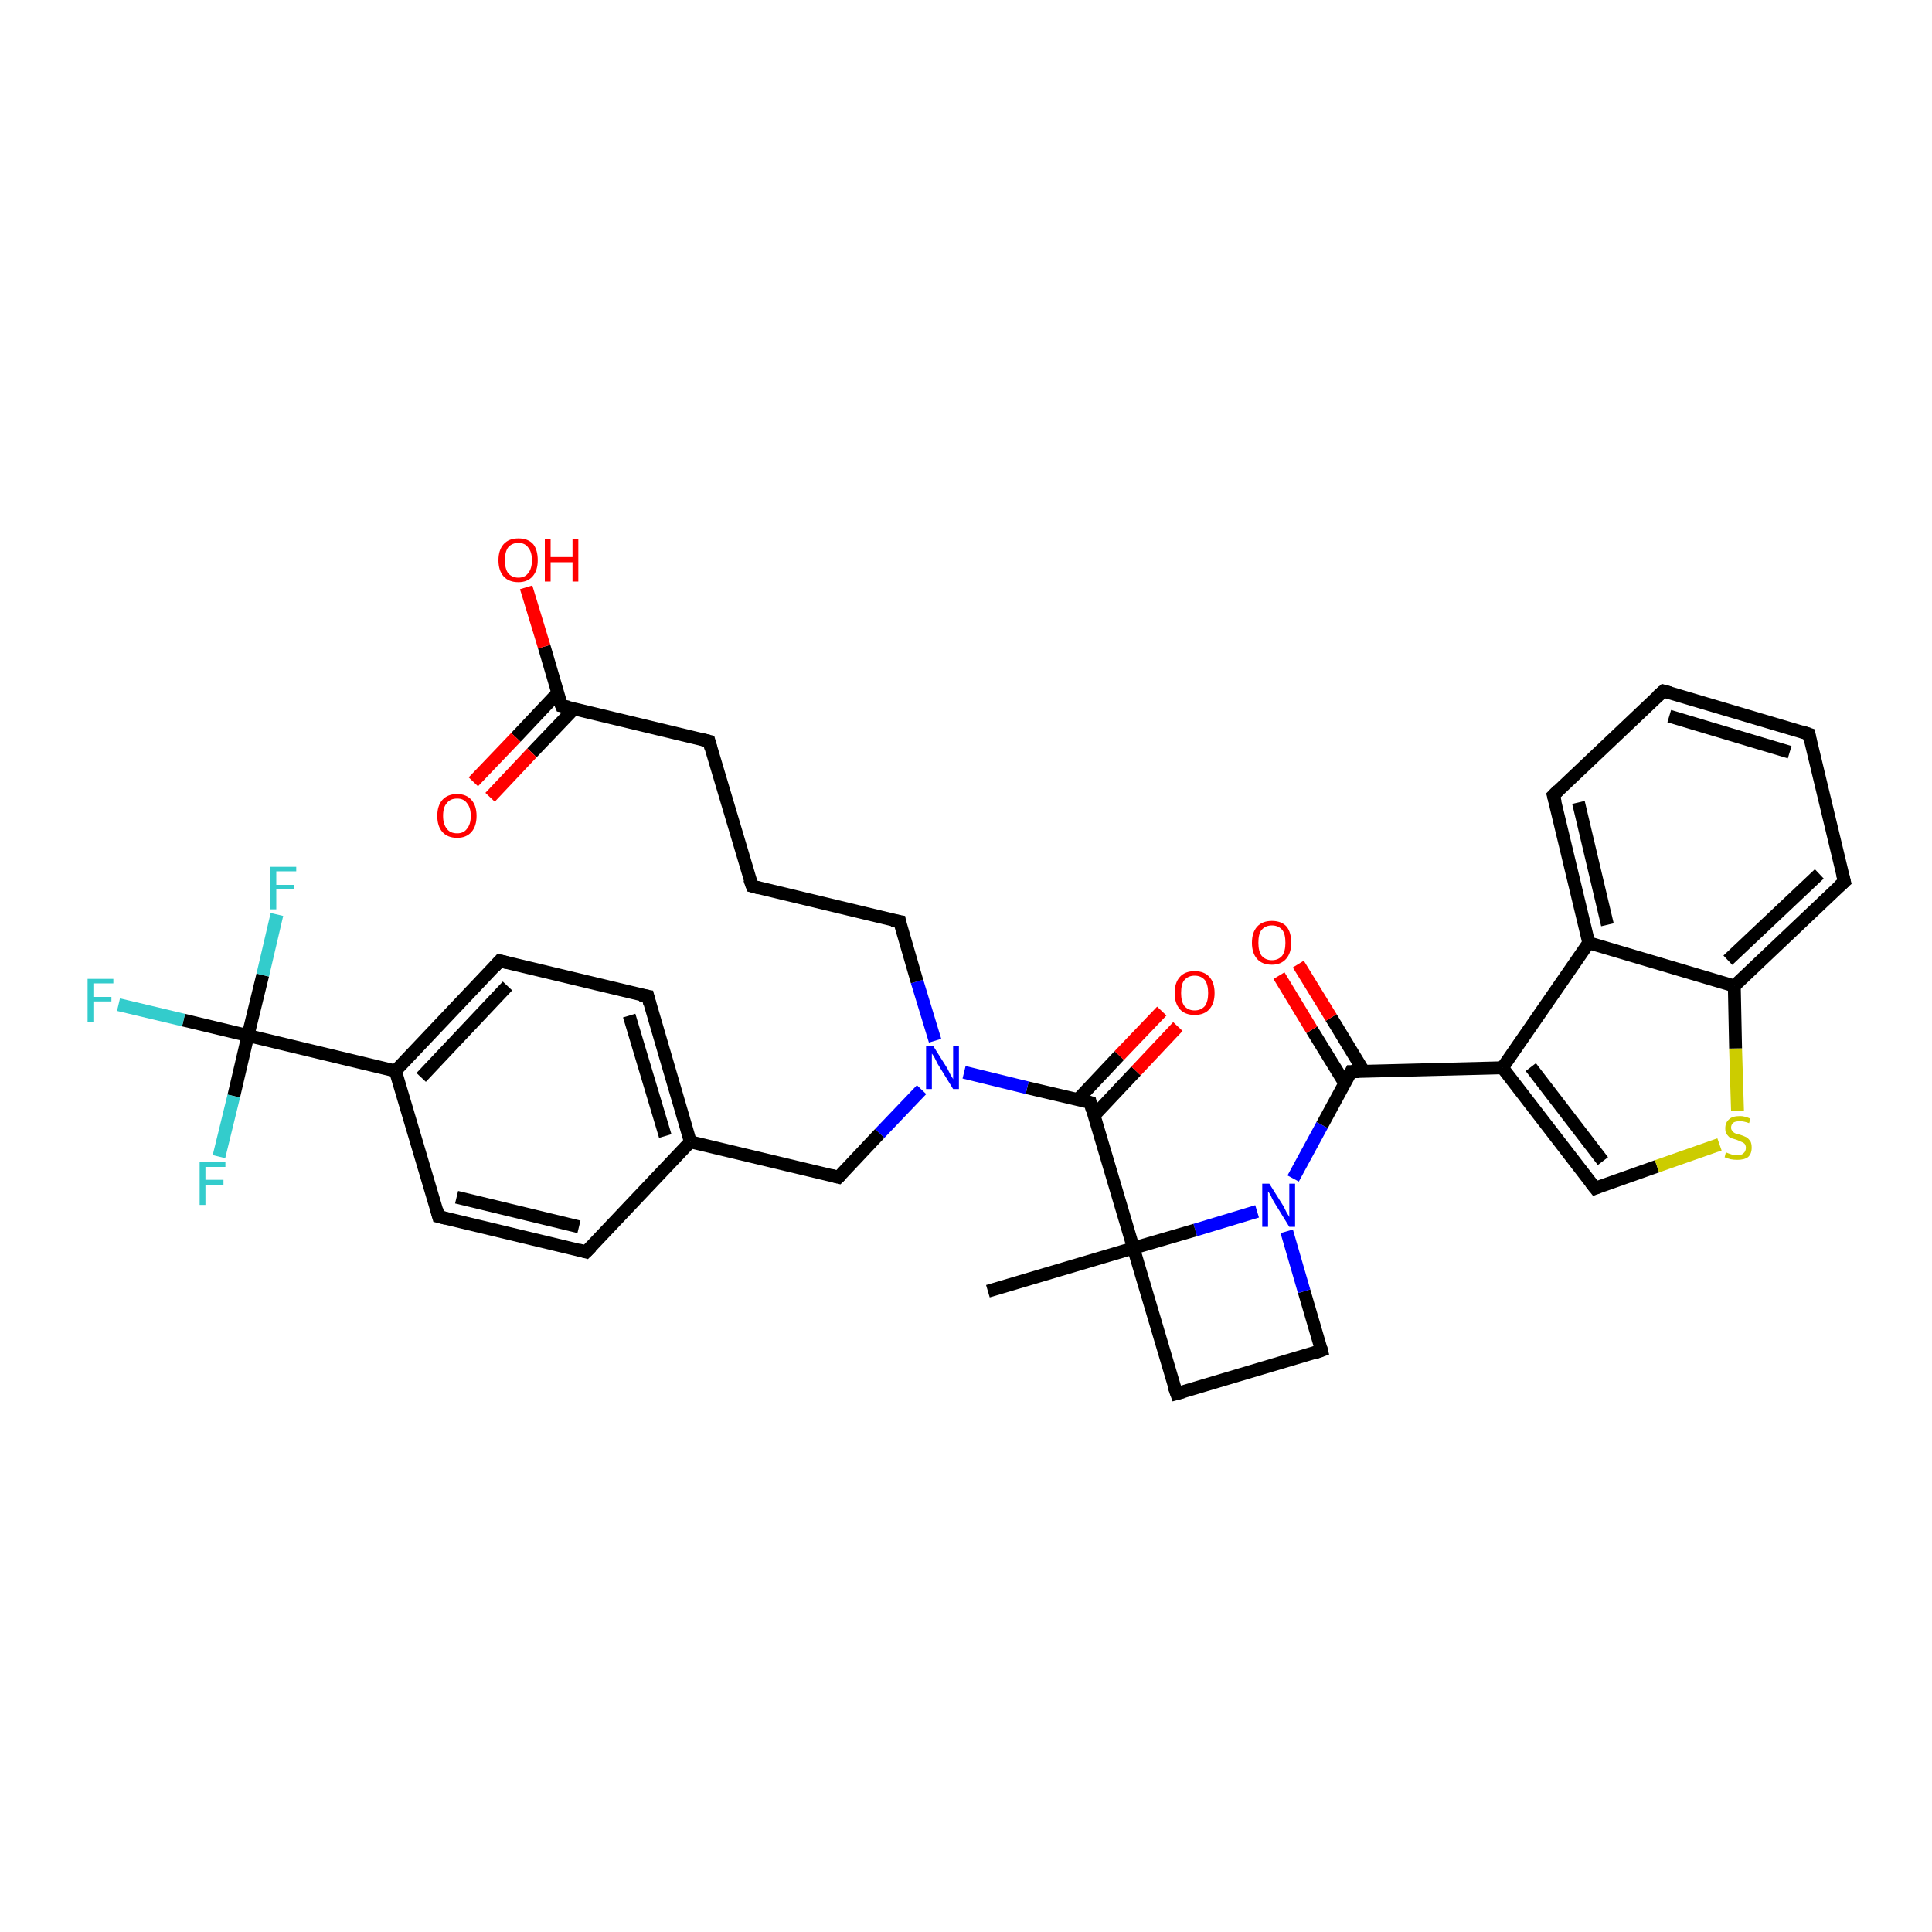 <?xml version='1.0' encoding='iso-8859-1'?>
<svg version='1.1' baseProfile='full'
              xmlns='http://www.w3.org/2000/svg'
                      xmlns:rdkit='http://www.rdkit.org/xml'
                      xmlns:xlink='http://www.w3.org/1999/xlink'
                  xml:space='preserve'
width='300px' height='300px' viewBox='0 0 300 300'>
<!-- END OF HEADER -->
<rect style='opacity:1.0;fill:#FFFFFF;stroke:none' width='300.0' height='300.0' x='0.0' y='0.0'> </rect>
<path class='bond-0 atom-0 atom-1' d='M 153.4,200.5 L 176.0,193.8' style='fill:none;fill-rule:evenodd;stroke:#000000;stroke-width:2.0px;stroke-linecap:butt;stroke-linejoin:miter;stroke-opacity:1' />
<path class='bond-1 atom-1 atom-2' d='M 176.0,193.8 L 182.7,216.4' style='fill:none;fill-rule:evenodd;stroke:#000000;stroke-width:2.0px;stroke-linecap:butt;stroke-linejoin:miter;stroke-opacity:1' />
<path class='bond-2 atom-2 atom-3' d='M 182.7,216.4 L 205.2,209.7' style='fill:none;fill-rule:evenodd;stroke:#000000;stroke-width:2.0px;stroke-linecap:butt;stroke-linejoin:miter;stroke-opacity:1' />
<path class='bond-3 atom-3 atom-4' d='M 205.2,209.7 L 202.5,200.5' style='fill:none;fill-rule:evenodd;stroke:#000000;stroke-width:2.0px;stroke-linecap:butt;stroke-linejoin:miter;stroke-opacity:1' />
<path class='bond-3 atom-3 atom-4' d='M 202.5,200.5 L 199.8,191.2' style='fill:none;fill-rule:evenodd;stroke:#0000FF;stroke-width:2.0px;stroke-linecap:butt;stroke-linejoin:miter;stroke-opacity:1' />
<path class='bond-4 atom-4 atom-5' d='M 200.8,183.0 L 205.3,174.7' style='fill:none;fill-rule:evenodd;stroke:#0000FF;stroke-width:2.0px;stroke-linecap:butt;stroke-linejoin:miter;stroke-opacity:1' />
<path class='bond-4 atom-4 atom-5' d='M 205.3,174.7 L 209.8,166.4' style='fill:none;fill-rule:evenodd;stroke:#000000;stroke-width:2.0px;stroke-linecap:butt;stroke-linejoin:miter;stroke-opacity:1' />
<path class='bond-5 atom-5 atom-6' d='M 211.8,166.4 L 206.7,158.0' style='fill:none;fill-rule:evenodd;stroke:#000000;stroke-width:2.0px;stroke-linecap:butt;stroke-linejoin:miter;stroke-opacity:1' />
<path class='bond-5 atom-5 atom-6' d='M 206.7,158.0 L 201.6,149.7' style='fill:none;fill-rule:evenodd;stroke:#FF0000;stroke-width:2.0px;stroke-linecap:butt;stroke-linejoin:miter;stroke-opacity:1' />
<path class='bond-5 atom-5 atom-6' d='M 208.8,168.2 L 203.7,159.9' style='fill:none;fill-rule:evenodd;stroke:#000000;stroke-width:2.0px;stroke-linecap:butt;stroke-linejoin:miter;stroke-opacity:1' />
<path class='bond-5 atom-5 atom-6' d='M 203.7,159.9 L 198.6,151.5' style='fill:none;fill-rule:evenodd;stroke:#FF0000;stroke-width:2.0px;stroke-linecap:butt;stroke-linejoin:miter;stroke-opacity:1' />
<path class='bond-6 atom-5 atom-7' d='M 209.8,166.4 L 233.3,165.8' style='fill:none;fill-rule:evenodd;stroke:#000000;stroke-width:2.0px;stroke-linecap:butt;stroke-linejoin:miter;stroke-opacity:1' />
<path class='bond-7 atom-7 atom-8' d='M 233.3,165.8 L 247.7,184.5' style='fill:none;fill-rule:evenodd;stroke:#000000;stroke-width:2.0px;stroke-linecap:butt;stroke-linejoin:miter;stroke-opacity:1' />
<path class='bond-7 atom-7 atom-8' d='M 237.7,165.7 L 248.9,180.3' style='fill:none;fill-rule:evenodd;stroke:#000000;stroke-width:2.0px;stroke-linecap:butt;stroke-linejoin:miter;stroke-opacity:1' />
<path class='bond-8 atom-8 atom-9' d='M 247.7,184.5 L 257.3,181.1' style='fill:none;fill-rule:evenodd;stroke:#000000;stroke-width:2.0px;stroke-linecap:butt;stroke-linejoin:miter;stroke-opacity:1' />
<path class='bond-8 atom-8 atom-9' d='M 257.3,181.1 L 267.0,177.7' style='fill:none;fill-rule:evenodd;stroke:#CCCC00;stroke-width:2.0px;stroke-linecap:butt;stroke-linejoin:miter;stroke-opacity:1' />
<path class='bond-9 atom-9 atom-10' d='M 269.8,172.5 L 269.5,162.8' style='fill:none;fill-rule:evenodd;stroke:#CCCC00;stroke-width:2.0px;stroke-linecap:butt;stroke-linejoin:miter;stroke-opacity:1' />
<path class='bond-9 atom-9 atom-10' d='M 269.5,162.8 L 269.3,153.1' style='fill:none;fill-rule:evenodd;stroke:#000000;stroke-width:2.0px;stroke-linecap:butt;stroke-linejoin:miter;stroke-opacity:1' />
<path class='bond-10 atom-10 atom-11' d='M 269.3,153.1 L 286.4,136.9' style='fill:none;fill-rule:evenodd;stroke:#000000;stroke-width:2.0px;stroke-linecap:butt;stroke-linejoin:miter;stroke-opacity:1' />
<path class='bond-10 atom-10 atom-11' d='M 268.3,149.1 L 282.5,135.7' style='fill:none;fill-rule:evenodd;stroke:#000000;stroke-width:2.0px;stroke-linecap:butt;stroke-linejoin:miter;stroke-opacity:1' />
<path class='bond-11 atom-11 atom-12' d='M 286.4,136.9 L 280.9,114.0' style='fill:none;fill-rule:evenodd;stroke:#000000;stroke-width:2.0px;stroke-linecap:butt;stroke-linejoin:miter;stroke-opacity:1' />
<path class='bond-12 atom-12 atom-13' d='M 280.9,114.0 L 258.3,107.3' style='fill:none;fill-rule:evenodd;stroke:#000000;stroke-width:2.0px;stroke-linecap:butt;stroke-linejoin:miter;stroke-opacity:1' />
<path class='bond-12 atom-12 atom-13' d='M 277.9,116.8 L 259.2,111.2' style='fill:none;fill-rule:evenodd;stroke:#000000;stroke-width:2.0px;stroke-linecap:butt;stroke-linejoin:miter;stroke-opacity:1' />
<path class='bond-13 atom-13 atom-14' d='M 258.3,107.3 L 241.2,123.5' style='fill:none;fill-rule:evenodd;stroke:#000000;stroke-width:2.0px;stroke-linecap:butt;stroke-linejoin:miter;stroke-opacity:1' />
<path class='bond-14 atom-14 atom-15' d='M 241.2,123.5 L 246.7,146.4' style='fill:none;fill-rule:evenodd;stroke:#000000;stroke-width:2.0px;stroke-linecap:butt;stroke-linejoin:miter;stroke-opacity:1' />
<path class='bond-14 atom-14 atom-15' d='M 245.1,124.6 L 249.6,143.6' style='fill:none;fill-rule:evenodd;stroke:#000000;stroke-width:2.0px;stroke-linecap:butt;stroke-linejoin:miter;stroke-opacity:1' />
<path class='bond-15 atom-1 atom-16' d='M 176.0,193.8 L 169.3,171.2' style='fill:none;fill-rule:evenodd;stroke:#000000;stroke-width:2.0px;stroke-linecap:butt;stroke-linejoin:miter;stroke-opacity:1' />
<path class='bond-16 atom-16 atom-17' d='M 169.9,173.2 L 176.4,166.3' style='fill:none;fill-rule:evenodd;stroke:#000000;stroke-width:2.0px;stroke-linecap:butt;stroke-linejoin:miter;stroke-opacity:1' />
<path class='bond-16 atom-16 atom-17' d='M 176.4,166.3 L 182.9,159.4' style='fill:none;fill-rule:evenodd;stroke:#FF0000;stroke-width:2.0px;stroke-linecap:butt;stroke-linejoin:miter;stroke-opacity:1' />
<path class='bond-16 atom-16 atom-17' d='M 167.3,170.8 L 173.8,163.9' style='fill:none;fill-rule:evenodd;stroke:#000000;stroke-width:2.0px;stroke-linecap:butt;stroke-linejoin:miter;stroke-opacity:1' />
<path class='bond-16 atom-16 atom-17' d='M 173.8,163.9 L 180.4,157.0' style='fill:none;fill-rule:evenodd;stroke:#FF0000;stroke-width:2.0px;stroke-linecap:butt;stroke-linejoin:miter;stroke-opacity:1' />
<path class='bond-17 atom-16 atom-18' d='M 169.3,171.2 L 159.5,168.9' style='fill:none;fill-rule:evenodd;stroke:#000000;stroke-width:2.0px;stroke-linecap:butt;stroke-linejoin:miter;stroke-opacity:1' />
<path class='bond-17 atom-16 atom-18' d='M 159.5,168.9 L 149.7,166.5' style='fill:none;fill-rule:evenodd;stroke:#0000FF;stroke-width:2.0px;stroke-linecap:butt;stroke-linejoin:miter;stroke-opacity:1' />
<path class='bond-18 atom-18 atom-19' d='M 145.2,161.6 L 142.4,152.4' style='fill:none;fill-rule:evenodd;stroke:#0000FF;stroke-width:2.0px;stroke-linecap:butt;stroke-linejoin:miter;stroke-opacity:1' />
<path class='bond-18 atom-18 atom-19' d='M 142.4,152.4 L 139.7,143.1' style='fill:none;fill-rule:evenodd;stroke:#000000;stroke-width:2.0px;stroke-linecap:butt;stroke-linejoin:miter;stroke-opacity:1' />
<path class='bond-19 atom-19 atom-20' d='M 139.7,143.1 L 116.8,137.6' style='fill:none;fill-rule:evenodd;stroke:#000000;stroke-width:2.0px;stroke-linecap:butt;stroke-linejoin:miter;stroke-opacity:1' />
<path class='bond-20 atom-20 atom-21' d='M 116.8,137.6 L 110.1,115.1' style='fill:none;fill-rule:evenodd;stroke:#000000;stroke-width:2.0px;stroke-linecap:butt;stroke-linejoin:miter;stroke-opacity:1' />
<path class='bond-21 atom-21 atom-22' d='M 110.1,115.1 L 87.2,109.6' style='fill:none;fill-rule:evenodd;stroke:#000000;stroke-width:2.0px;stroke-linecap:butt;stroke-linejoin:miter;stroke-opacity:1' />
<path class='bond-22 atom-22 atom-23' d='M 87.2,109.6 L 84.5,100.4' style='fill:none;fill-rule:evenodd;stroke:#000000;stroke-width:2.0px;stroke-linecap:butt;stroke-linejoin:miter;stroke-opacity:1' />
<path class='bond-22 atom-22 atom-23' d='M 84.5,100.4 L 81.7,91.2' style='fill:none;fill-rule:evenodd;stroke:#FF0000;stroke-width:2.0px;stroke-linecap:butt;stroke-linejoin:miter;stroke-opacity:1' />
<path class='bond-23 atom-22 atom-24' d='M 86.6,107.6 L 80.1,114.5' style='fill:none;fill-rule:evenodd;stroke:#000000;stroke-width:2.0px;stroke-linecap:butt;stroke-linejoin:miter;stroke-opacity:1' />
<path class='bond-23 atom-22 atom-24' d='M 80.1,114.5 L 73.5,121.4' style='fill:none;fill-rule:evenodd;stroke:#FF0000;stroke-width:2.0px;stroke-linecap:butt;stroke-linejoin:miter;stroke-opacity:1' />
<path class='bond-23 atom-22 atom-24' d='M 89.2,110.0 L 82.6,116.9' style='fill:none;fill-rule:evenodd;stroke:#000000;stroke-width:2.0px;stroke-linecap:butt;stroke-linejoin:miter;stroke-opacity:1' />
<path class='bond-23 atom-22 atom-24' d='M 82.6,116.9 L 76.1,123.8' style='fill:none;fill-rule:evenodd;stroke:#FF0000;stroke-width:2.0px;stroke-linecap:butt;stroke-linejoin:miter;stroke-opacity:1' />
<path class='bond-24 atom-18 atom-25' d='M 143.1,169.2 L 136.6,176.0' style='fill:none;fill-rule:evenodd;stroke:#0000FF;stroke-width:2.0px;stroke-linecap:butt;stroke-linejoin:miter;stroke-opacity:1' />
<path class='bond-24 atom-18 atom-25' d='M 136.6,176.0 L 130.2,182.8' style='fill:none;fill-rule:evenodd;stroke:#000000;stroke-width:2.0px;stroke-linecap:butt;stroke-linejoin:miter;stroke-opacity:1' />
<path class='bond-25 atom-25 atom-26' d='M 130.2,182.8 L 107.2,177.3' style='fill:none;fill-rule:evenodd;stroke:#000000;stroke-width:2.0px;stroke-linecap:butt;stroke-linejoin:miter;stroke-opacity:1' />
<path class='bond-26 atom-26 atom-27' d='M 107.2,177.3 L 100.6,154.7' style='fill:none;fill-rule:evenodd;stroke:#000000;stroke-width:2.0px;stroke-linecap:butt;stroke-linejoin:miter;stroke-opacity:1' />
<path class='bond-26 atom-26 atom-27' d='M 103.3,176.4 L 97.7,157.7' style='fill:none;fill-rule:evenodd;stroke:#000000;stroke-width:2.0px;stroke-linecap:butt;stroke-linejoin:miter;stroke-opacity:1' />
<path class='bond-27 atom-27 atom-28' d='M 100.6,154.7 L 77.6,149.2' style='fill:none;fill-rule:evenodd;stroke:#000000;stroke-width:2.0px;stroke-linecap:butt;stroke-linejoin:miter;stroke-opacity:1' />
<path class='bond-28 atom-28 atom-29' d='M 77.6,149.2 L 61.4,166.3' style='fill:none;fill-rule:evenodd;stroke:#000000;stroke-width:2.0px;stroke-linecap:butt;stroke-linejoin:miter;stroke-opacity:1' />
<path class='bond-28 atom-28 atom-29' d='M 78.8,153.1 L 65.4,167.3' style='fill:none;fill-rule:evenodd;stroke:#000000;stroke-width:2.0px;stroke-linecap:butt;stroke-linejoin:miter;stroke-opacity:1' />
<path class='bond-29 atom-29 atom-30' d='M 61.4,166.3 L 68.1,188.9' style='fill:none;fill-rule:evenodd;stroke:#000000;stroke-width:2.0px;stroke-linecap:butt;stroke-linejoin:miter;stroke-opacity:1' />
<path class='bond-30 atom-30 atom-31' d='M 68.1,188.9 L 91.0,194.4' style='fill:none;fill-rule:evenodd;stroke:#000000;stroke-width:2.0px;stroke-linecap:butt;stroke-linejoin:miter;stroke-opacity:1' />
<path class='bond-30 atom-30 atom-31' d='M 70.9,185.9 L 89.9,190.5' style='fill:none;fill-rule:evenodd;stroke:#000000;stroke-width:2.0px;stroke-linecap:butt;stroke-linejoin:miter;stroke-opacity:1' />
<path class='bond-31 atom-29 atom-32' d='M 61.4,166.3 L 38.5,160.8' style='fill:none;fill-rule:evenodd;stroke:#000000;stroke-width:2.0px;stroke-linecap:butt;stroke-linejoin:miter;stroke-opacity:1' />
<path class='bond-32 atom-32 atom-33' d='M 38.5,160.8 L 28.5,158.4' style='fill:none;fill-rule:evenodd;stroke:#000000;stroke-width:2.0px;stroke-linecap:butt;stroke-linejoin:miter;stroke-opacity:1' />
<path class='bond-32 atom-32 atom-33' d='M 28.5,158.4 L 18.4,156.0' style='fill:none;fill-rule:evenodd;stroke:#33CCCC;stroke-width:2.0px;stroke-linecap:butt;stroke-linejoin:miter;stroke-opacity:1' />
<path class='bond-33 atom-32 atom-34' d='M 38.5,160.8 L 40.8,151.4' style='fill:none;fill-rule:evenodd;stroke:#000000;stroke-width:2.0px;stroke-linecap:butt;stroke-linejoin:miter;stroke-opacity:1' />
<path class='bond-33 atom-32 atom-34' d='M 40.8,151.4 L 43.0,142.0' style='fill:none;fill-rule:evenodd;stroke:#33CCCC;stroke-width:2.0px;stroke-linecap:butt;stroke-linejoin:miter;stroke-opacity:1' />
<path class='bond-34 atom-32 atom-35' d='M 38.5,160.8 L 36.3,170.2' style='fill:none;fill-rule:evenodd;stroke:#000000;stroke-width:2.0px;stroke-linecap:butt;stroke-linejoin:miter;stroke-opacity:1' />
<path class='bond-34 atom-32 atom-35' d='M 36.3,170.2 L 34.0,179.6' style='fill:none;fill-rule:evenodd;stroke:#33CCCC;stroke-width:2.0px;stroke-linecap:butt;stroke-linejoin:miter;stroke-opacity:1' />
<path class='bond-35 atom-4 atom-1' d='M 195.2,188.1 L 185.6,191.0' style='fill:none;fill-rule:evenodd;stroke:#0000FF;stroke-width:2.0px;stroke-linecap:butt;stroke-linejoin:miter;stroke-opacity:1' />
<path class='bond-35 atom-4 atom-1' d='M 185.6,191.0 L 176.0,193.8' style='fill:none;fill-rule:evenodd;stroke:#000000;stroke-width:2.0px;stroke-linecap:butt;stroke-linejoin:miter;stroke-opacity:1' />
<path class='bond-36 atom-15 atom-7' d='M 246.7,146.4 L 233.3,165.8' style='fill:none;fill-rule:evenodd;stroke:#000000;stroke-width:2.0px;stroke-linecap:butt;stroke-linejoin:miter;stroke-opacity:1' />
<path class='bond-37 atom-31 atom-26' d='M 91.0,194.4 L 107.2,177.3' style='fill:none;fill-rule:evenodd;stroke:#000000;stroke-width:2.0px;stroke-linecap:butt;stroke-linejoin:miter;stroke-opacity:1' />
<path class='bond-38 atom-15 atom-10' d='M 246.7,146.4 L 269.3,153.1' style='fill:none;fill-rule:evenodd;stroke:#000000;stroke-width:2.0px;stroke-linecap:butt;stroke-linejoin:miter;stroke-opacity:1' />
<path d='M 182.3,215.3 L 182.7,216.4 L 183.8,216.1' style='fill:none;stroke:#000000;stroke-width:2.0px;stroke-linecap:butt;stroke-linejoin:miter;stroke-opacity:1;' />
<path d='M 204.1,210.1 L 205.2,209.7 L 205.1,209.3' style='fill:none;stroke:#000000;stroke-width:2.0px;stroke-linecap:butt;stroke-linejoin:miter;stroke-opacity:1;' />
<path d='M 209.6,166.8 L 209.8,166.4 L 211.0,166.4' style='fill:none;stroke:#000000;stroke-width:2.0px;stroke-linecap:butt;stroke-linejoin:miter;stroke-opacity:1;' />
<path d='M 247.0,183.6 L 247.7,184.5 L 248.2,184.3' style='fill:none;stroke:#000000;stroke-width:2.0px;stroke-linecap:butt;stroke-linejoin:miter;stroke-opacity:1;' />
<path d='M 285.5,137.7 L 286.4,136.9 L 286.1,135.7' style='fill:none;stroke:#000000;stroke-width:2.0px;stroke-linecap:butt;stroke-linejoin:miter;stroke-opacity:1;' />
<path d='M 281.1,115.1 L 280.9,114.0 L 279.7,113.6' style='fill:none;stroke:#000000;stroke-width:2.0px;stroke-linecap:butt;stroke-linejoin:miter;stroke-opacity:1;' />
<path d='M 259.4,107.6 L 258.3,107.3 L 257.4,108.1' style='fill:none;stroke:#000000;stroke-width:2.0px;stroke-linecap:butt;stroke-linejoin:miter;stroke-opacity:1;' />
<path d='M 242.0,122.7 L 241.2,123.5 L 241.5,124.6' style='fill:none;stroke:#000000;stroke-width:2.0px;stroke-linecap:butt;stroke-linejoin:miter;stroke-opacity:1;' />
<path d='M 169.6,172.4 L 169.3,171.2 L 168.8,171.1' style='fill:none;stroke:#000000;stroke-width:2.0px;stroke-linecap:butt;stroke-linejoin:miter;stroke-opacity:1;' />
<path d='M 139.8,143.6 L 139.7,143.1 L 138.5,142.9' style='fill:none;stroke:#000000;stroke-width:2.0px;stroke-linecap:butt;stroke-linejoin:miter;stroke-opacity:1;' />
<path d='M 117.9,137.9 L 116.8,137.6 L 116.4,136.5' style='fill:none;stroke:#000000;stroke-width:2.0px;stroke-linecap:butt;stroke-linejoin:miter;stroke-opacity:1;' />
<path d='M 110.4,116.2 L 110.1,115.1 L 108.9,114.8' style='fill:none;stroke:#000000;stroke-width:2.0px;stroke-linecap:butt;stroke-linejoin:miter;stroke-opacity:1;' />
<path d='M 88.3,109.8 L 87.2,109.6 L 87.0,109.1' style='fill:none;stroke:#000000;stroke-width:2.0px;stroke-linecap:butt;stroke-linejoin:miter;stroke-opacity:1;' />
<path d='M 130.5,182.5 L 130.2,182.8 L 129.0,182.5' style='fill:none;stroke:#000000;stroke-width:2.0px;stroke-linecap:butt;stroke-linejoin:miter;stroke-opacity:1;' />
<path d='M 100.9,155.9 L 100.6,154.7 L 99.4,154.5' style='fill:none;stroke:#000000;stroke-width:2.0px;stroke-linecap:butt;stroke-linejoin:miter;stroke-opacity:1;' />
<path d='M 78.8,149.5 L 77.6,149.2 L 76.8,150.1' style='fill:none;stroke:#000000;stroke-width:2.0px;stroke-linecap:butt;stroke-linejoin:miter;stroke-opacity:1;' />
<path d='M 67.8,187.8 L 68.1,188.9 L 69.3,189.2' style='fill:none;stroke:#000000;stroke-width:2.0px;stroke-linecap:butt;stroke-linejoin:miter;stroke-opacity:1;' />
<path d='M 89.9,194.1 L 91.0,194.4 L 91.8,193.6' style='fill:none;stroke:#000000;stroke-width:2.0px;stroke-linecap:butt;stroke-linejoin:miter;stroke-opacity:1;' />
<path class='atom-4' d='M 197.1 183.8
L 199.3 187.3
Q 199.5 187.7, 199.8 188.3
Q 200.2 188.9, 200.2 189.0
L 200.2 183.8
L 201.1 183.8
L 201.1 190.5
L 200.2 190.5
L 197.8 186.6
Q 197.5 186.1, 197.3 185.6
Q 197.0 185.1, 196.9 185.0
L 196.9 190.5
L 196.0 190.5
L 196.0 183.8
L 197.1 183.8
' fill='#0000FF'/>
<path class='atom-6' d='M 194.4 146.4
Q 194.4 144.8, 195.2 143.9
Q 196.0 143.0, 197.5 143.0
Q 199.0 143.0, 199.8 143.9
Q 200.5 144.8, 200.5 146.4
Q 200.5 148.0, 199.7 148.9
Q 198.9 149.8, 197.5 149.8
Q 196.0 149.8, 195.2 148.9
Q 194.4 148.0, 194.4 146.4
M 197.5 149.1
Q 198.5 149.1, 199.1 148.4
Q 199.6 147.7, 199.6 146.4
Q 199.6 145.0, 199.1 144.4
Q 198.5 143.7, 197.5 143.7
Q 196.5 143.7, 195.9 144.4
Q 195.4 145.0, 195.4 146.4
Q 195.4 147.7, 195.9 148.4
Q 196.5 149.1, 197.5 149.1
' fill='#FF0000'/>
<path class='atom-9' d='M 268.0 178.9
Q 268.1 179.0, 268.4 179.1
Q 268.7 179.2, 269.0 179.3
Q 269.4 179.4, 269.7 179.4
Q 270.4 179.4, 270.7 179.1
Q 271.1 178.8, 271.1 178.2
Q 271.1 177.9, 270.9 177.6
Q 270.7 177.4, 270.4 177.3
Q 270.2 177.2, 269.7 177.0
Q 269.1 176.8, 268.7 176.7
Q 268.4 176.5, 268.1 176.1
Q 267.9 175.8, 267.9 175.2
Q 267.9 174.3, 268.5 173.8
Q 269.0 173.3, 270.2 173.3
Q 270.9 173.3, 271.8 173.7
L 271.6 174.4
Q 270.8 174.1, 270.2 174.1
Q 269.5 174.1, 269.2 174.3
Q 268.8 174.6, 268.8 175.1
Q 268.8 175.4, 269.0 175.6
Q 269.2 175.9, 269.5 176.0
Q 269.7 176.1, 270.2 176.2
Q 270.8 176.4, 271.2 176.6
Q 271.5 176.8, 271.8 177.2
Q 272.0 177.6, 272.0 178.2
Q 272.0 179.2, 271.4 179.7
Q 270.8 180.1, 269.8 180.1
Q 269.2 180.1, 268.7 180.0
Q 268.3 179.9, 267.8 179.7
L 268.0 178.9
' fill='#CCCC00'/>
<path class='atom-17' d='M 182.4 154.2
Q 182.4 152.6, 183.2 151.7
Q 184.0 150.8, 185.5 150.8
Q 187.0 150.8, 187.8 151.7
Q 188.6 152.6, 188.6 154.2
Q 188.6 155.8, 187.8 156.7
Q 187.0 157.6, 185.5 157.6
Q 184.0 157.6, 183.2 156.7
Q 182.4 155.8, 182.4 154.2
M 185.5 156.9
Q 186.5 156.9, 187.1 156.2
Q 187.6 155.5, 187.6 154.2
Q 187.6 152.9, 187.1 152.2
Q 186.5 151.5, 185.5 151.5
Q 184.5 151.5, 183.9 152.2
Q 183.4 152.8, 183.4 154.2
Q 183.4 155.5, 183.9 156.2
Q 184.5 156.9, 185.5 156.9
' fill='#FF0000'/>
<path class='atom-18' d='M 144.9 162.4
L 147.1 165.9
Q 147.3 166.3, 147.6 166.9
Q 148.0 167.5, 148.0 167.6
L 148.0 162.4
L 148.9 162.4
L 148.9 169.1
L 148.0 169.1
L 145.6 165.2
Q 145.4 164.8, 145.1 164.2
Q 144.8 163.7, 144.7 163.6
L 144.7 169.1
L 143.8 169.1
L 143.8 162.4
L 144.9 162.4
' fill='#0000FF'/>
<path class='atom-23' d='M 77.4 87.0
Q 77.4 85.4, 78.2 84.5
Q 79.0 83.6, 80.5 83.6
Q 82.0 83.6, 82.8 84.5
Q 83.5 85.4, 83.5 87.0
Q 83.5 88.6, 82.7 89.5
Q 81.9 90.4, 80.5 90.4
Q 79.0 90.4, 78.2 89.5
Q 77.4 88.6, 77.4 87.0
M 80.5 89.7
Q 81.5 89.7, 82.0 89.0
Q 82.6 88.3, 82.6 87.0
Q 82.6 85.7, 82.0 85.0
Q 81.5 84.3, 80.5 84.3
Q 79.5 84.3, 78.9 85.0
Q 78.4 85.7, 78.4 87.0
Q 78.4 88.3, 78.9 89.0
Q 79.5 89.7, 80.5 89.7
' fill='#FF0000'/>
<path class='atom-23' d='M 84.6 83.7
L 85.5 83.7
L 85.5 86.5
L 88.9 86.5
L 88.9 83.7
L 89.8 83.7
L 89.8 90.3
L 88.9 90.3
L 88.9 87.3
L 85.5 87.3
L 85.5 90.3
L 84.6 90.3
L 84.6 83.7
' fill='#FF0000'/>
<path class='atom-24' d='M 67.9 126.7
Q 67.9 125.1, 68.7 124.2
Q 69.5 123.3, 71.0 123.3
Q 72.4 123.3, 73.2 124.2
Q 74.0 125.1, 74.0 126.7
Q 74.0 128.3, 73.2 129.2
Q 72.4 130.1, 71.0 130.1
Q 69.5 130.1, 68.7 129.2
Q 67.9 128.3, 67.9 126.7
M 71.0 129.4
Q 72.0 129.4, 72.5 128.7
Q 73.1 128.0, 73.1 126.7
Q 73.1 125.4, 72.5 124.7
Q 72.0 124.0, 71.0 124.0
Q 69.9 124.0, 69.4 124.7
Q 68.8 125.3, 68.8 126.7
Q 68.8 128.0, 69.4 128.7
Q 69.9 129.4, 71.0 129.4
' fill='#FF0000'/>
<path class='atom-33' d='M 13.6 152.0
L 17.6 152.0
L 17.6 152.7
L 14.5 152.7
L 14.5 154.8
L 17.3 154.8
L 17.3 155.5
L 14.5 155.5
L 14.5 158.7
L 13.6 158.7
L 13.6 152.0
' fill='#33CCCC'/>
<path class='atom-34' d='M 42.0 134.6
L 46.0 134.6
L 46.0 135.3
L 42.9 135.3
L 42.9 137.4
L 45.7 137.4
L 45.7 138.1
L 42.9 138.1
L 42.9 141.2
L 42.0 141.2
L 42.0 134.6
' fill='#33CCCC'/>
<path class='atom-35' d='M 31.0 180.4
L 35.0 180.4
L 35.0 181.2
L 31.9 181.2
L 31.9 183.2
L 34.7 183.2
L 34.7 184.0
L 31.9 184.0
L 31.9 187.1
L 31.0 187.1
L 31.0 180.4
' fill='#33CCCC'/>
</svg>
